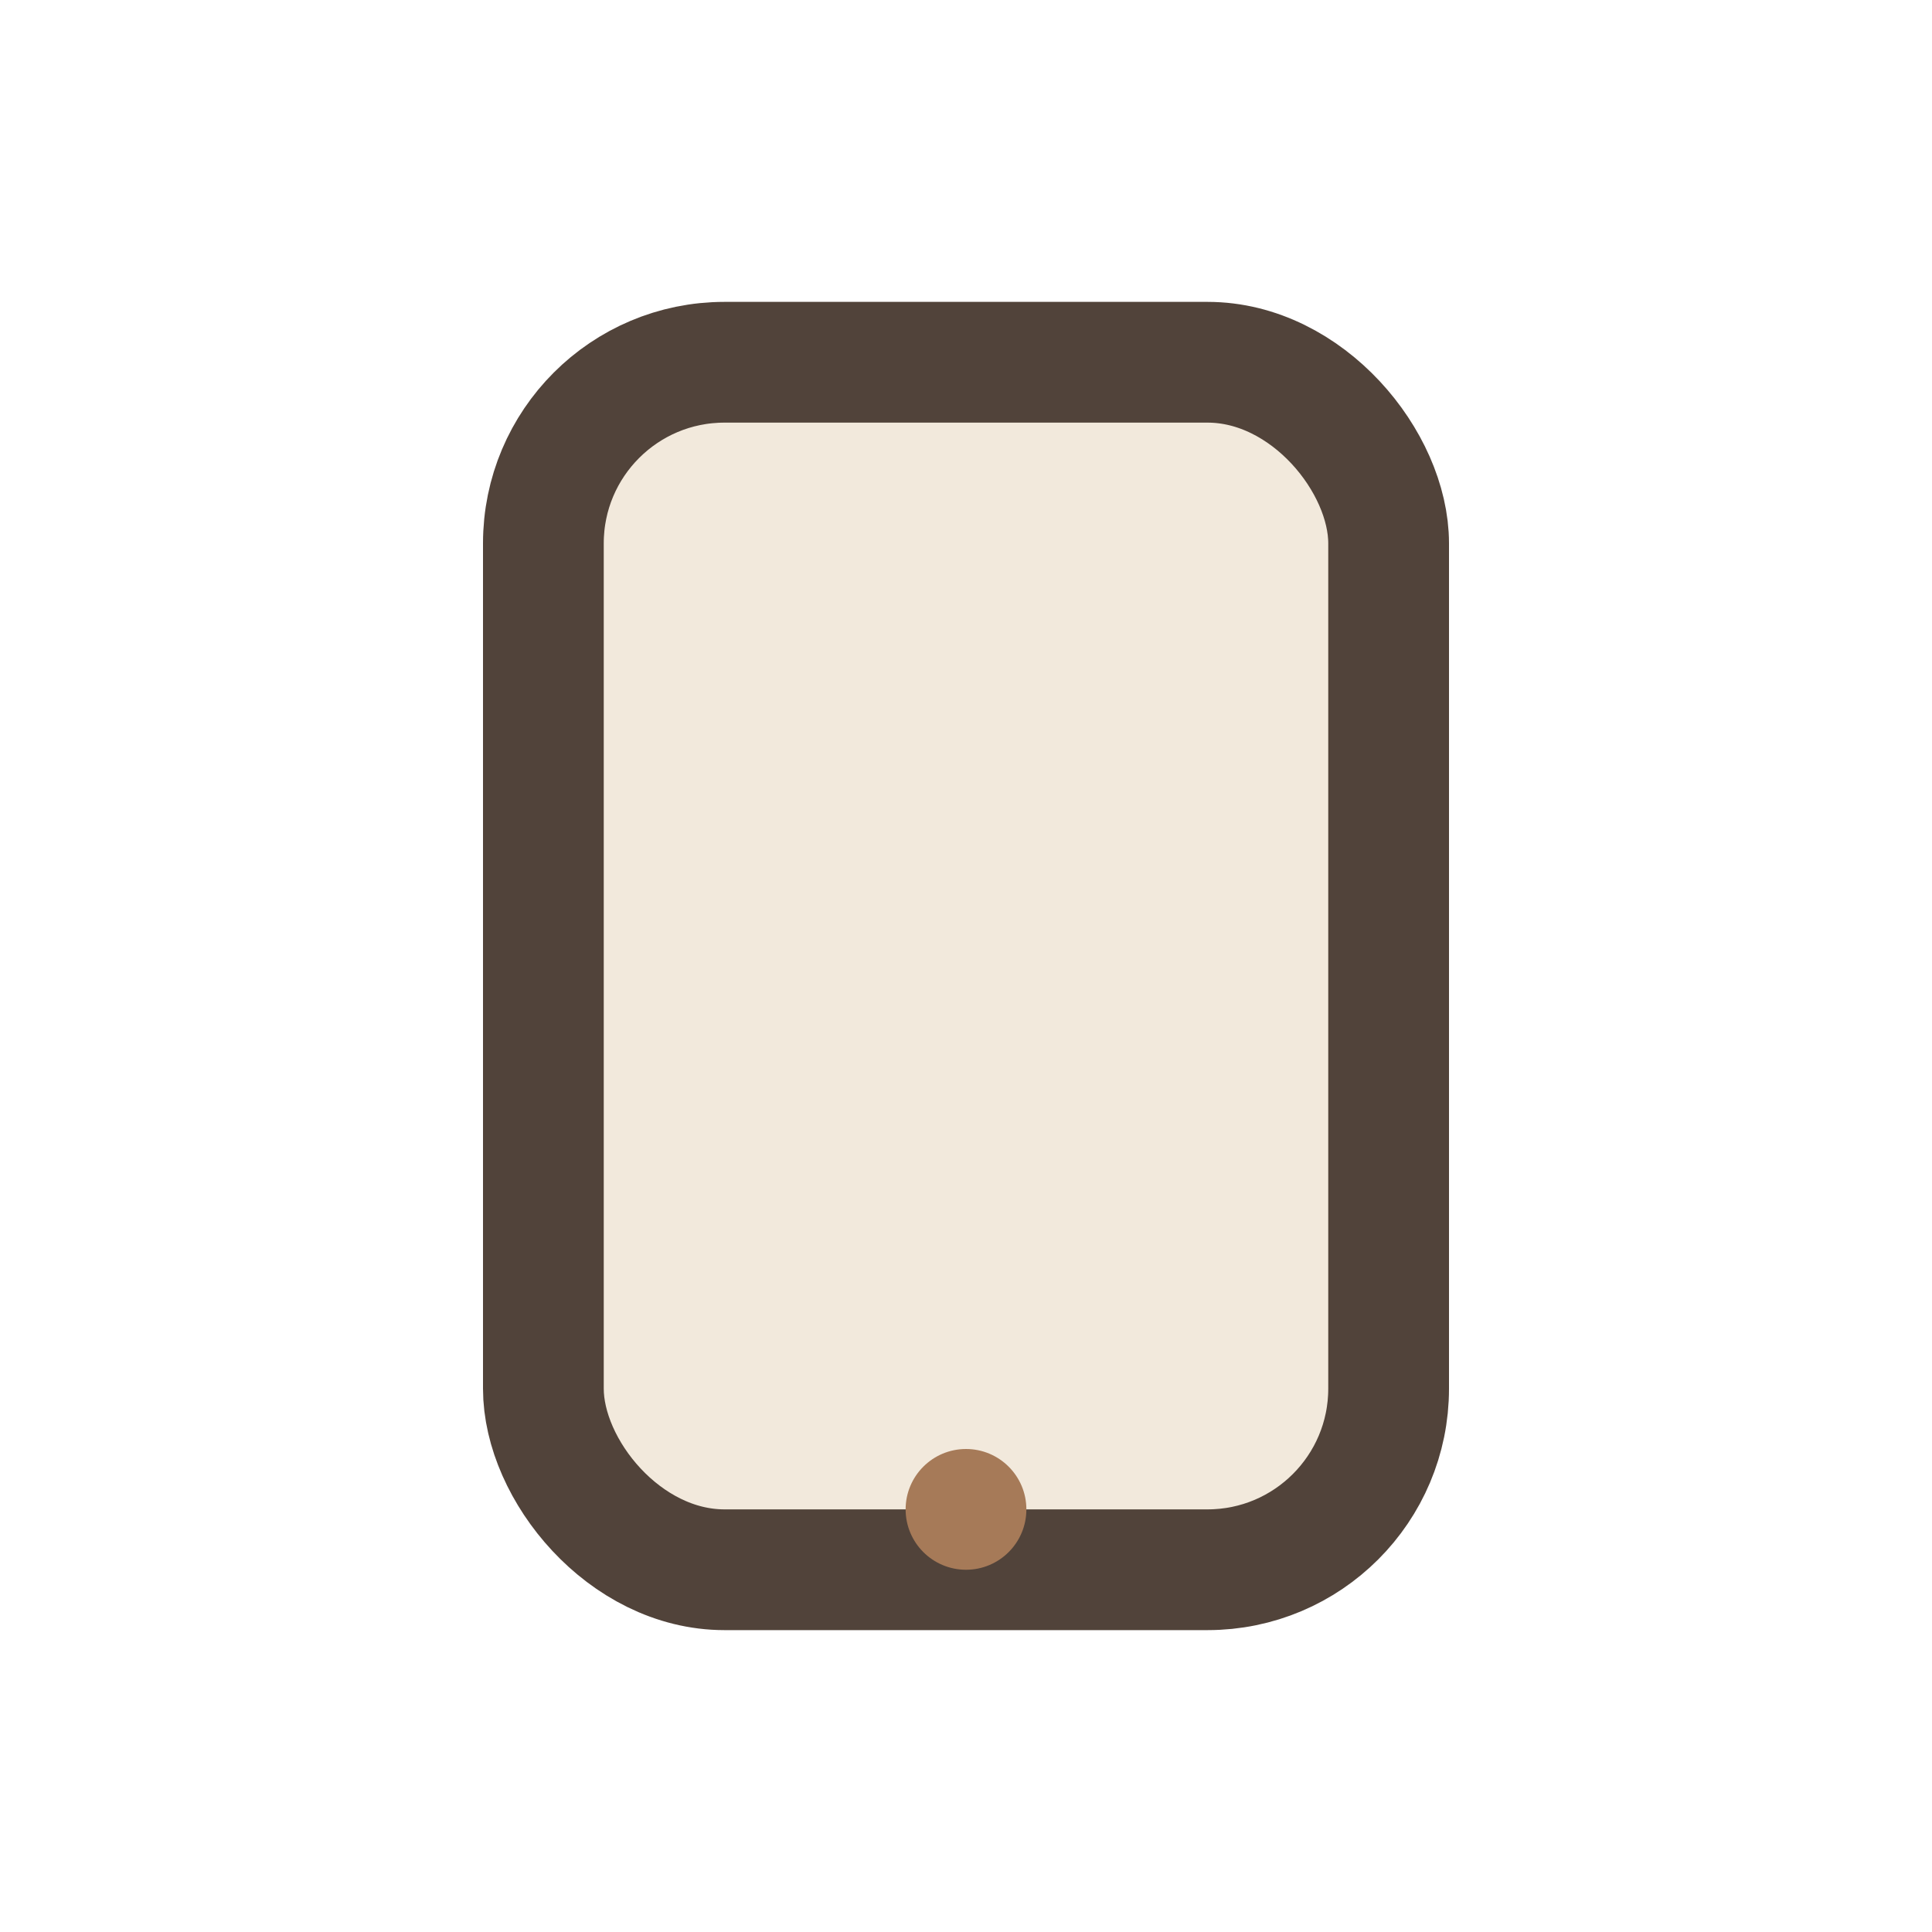<?xml version="1.0" encoding="UTF-8"?>
<svg xmlns="http://www.w3.org/2000/svg" width="32" height="32" viewBox="0 0 32 32"><rect x="9" y="6" width="14" height="20" rx="3" fill="#F2E9DC" stroke="#51433A" stroke-width="2"/><circle cx="16" cy="25" r="1" fill="#A67A58"/></svg>